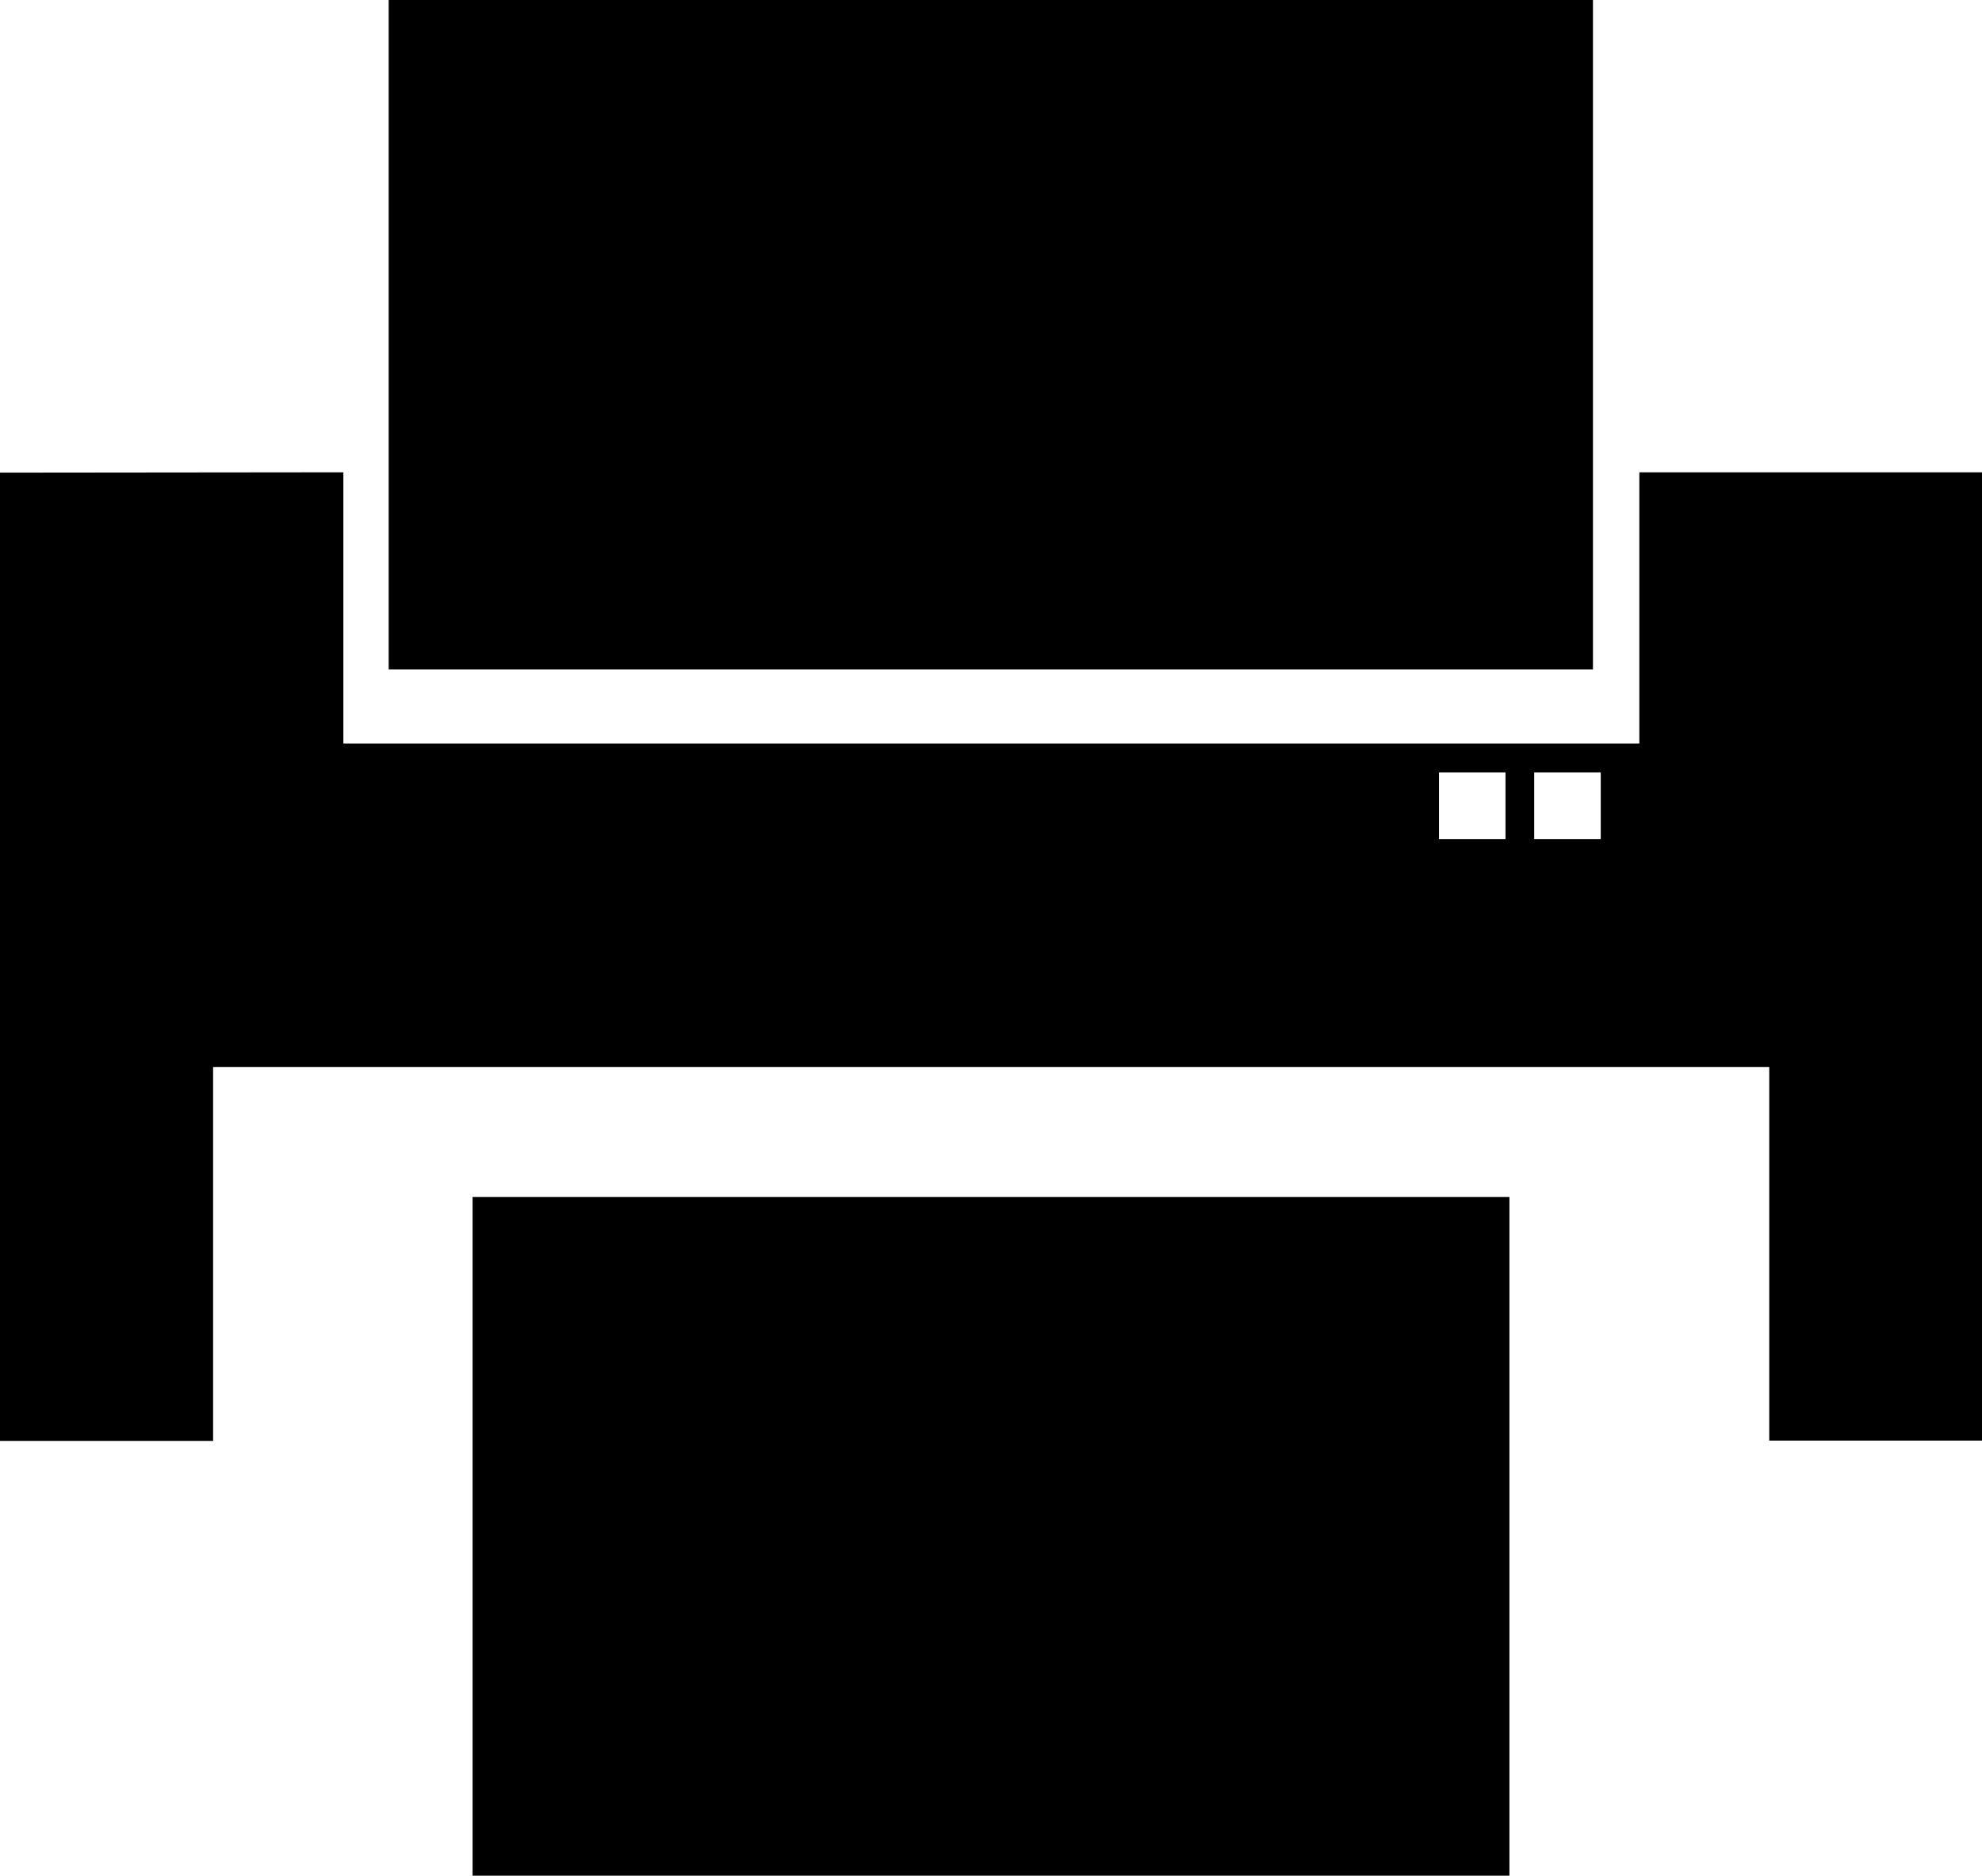 <?xml version="1.0" encoding="UTF-8" standalone="no"?>
<!-- Created with Inkscape (http://www.inkscape.org/) -->

<svg
   width="5.599mm"
   height="5.298mm"
   viewBox="0 0 5.599 5.298"
   version="1.1"
   id="svg21564"
   xmlns:inkscape="http://www.inkscape.org/namespaces/inkscape"
   xmlns:sodipodi="http://sodipodi.sourceforge.net/DTD/sodipodi-0.dtd"
   xmlns="http://www.w3.org/2000/svg"
   xmlns:svg="http://www.w3.org/2000/svg">
  <sodipodi:namedview
     id="namedview21566"
     pagecolor="#ffffff"
     bordercolor="#000000"
     borderopacity="0.25"
     inkscape:showpageshadow="2"
     inkscape:pageopacity="0.0"
     inkscape:pagecheckerboard="0"
     inkscape:deskcolor="#d1d1d1"
     inkscape:document-units="mm"
     showgrid="false" />
  <defs
     id="defs21561" />
  <g
     inkscape:label="Layer 1"
     inkscape:groupmode="layer"
     id="layer1"
     transform="translate(-89.542,-128.891)">
    <g
       id="g21681">
      <g
         id="g21733"
         style="fill:#000000">
        <rect
           style="fill:#000000;fill-opacity:1;stroke:none;stroke-width:0.256;stroke-linecap:round;stroke-linejoin:round;stroke-miterlimit:4;stroke-dasharray:none;stroke-opacity:1"
           id="rect5267-5"
           width="3.402"
           height="1.891"
           x="90.64"
           y="128.891"
           inkscape:export-filename="/home/sbe/icon_print_vert_1.png"
           inkscape:export-xdpi="90"
           inkscape:export-ydpi="90" />
        <path
           style="fill:#000000;fill-opacity:1;stroke:none;stroke-width:0.265;stroke-linecap:round;stroke-linejoin:round;stroke-miterlimit:4;stroke-dasharray:none;stroke-opacity:1"
           d="m 89.542,130.226 v 2.735 h 0.602 V 131.905 h 4.396 v 1.055 h 0.602 v -2.735 h -0.969 v 0.766 h -3.661 v -0.766 z m 4.065,0.847 h 0.188 v 0.188 h -0.188 z m 0.269,0 h 0.188 v 0.188 h -0.188 z"
           id="rect5269-4"
           inkscape:connector-curvature="0"
           inkscape:export-filename="/home/sbe/icon_print_vert_1.png"
           inkscape:export-xdpi="90"
           inkscape:export-ydpi="90" />
        <rect
           style="fill:#000000;fill-opacity:1;stroke:none;stroke-width:0.265;stroke-linecap:round;stroke-linejoin:round;stroke-miterlimit:4;stroke-dasharray:none;stroke-opacity:1"
           id="rect5271-0"
           width="2.929"
           height="1.917"
           x="90.877"
           y="132.272"
           inkscape:export-filename="/home/sbe/icon_print_vert_1.png"
           inkscape:export-xdpi="90"
           inkscape:export-ydpi="90" />
      </g>
    </g>
  </g>
</svg>
